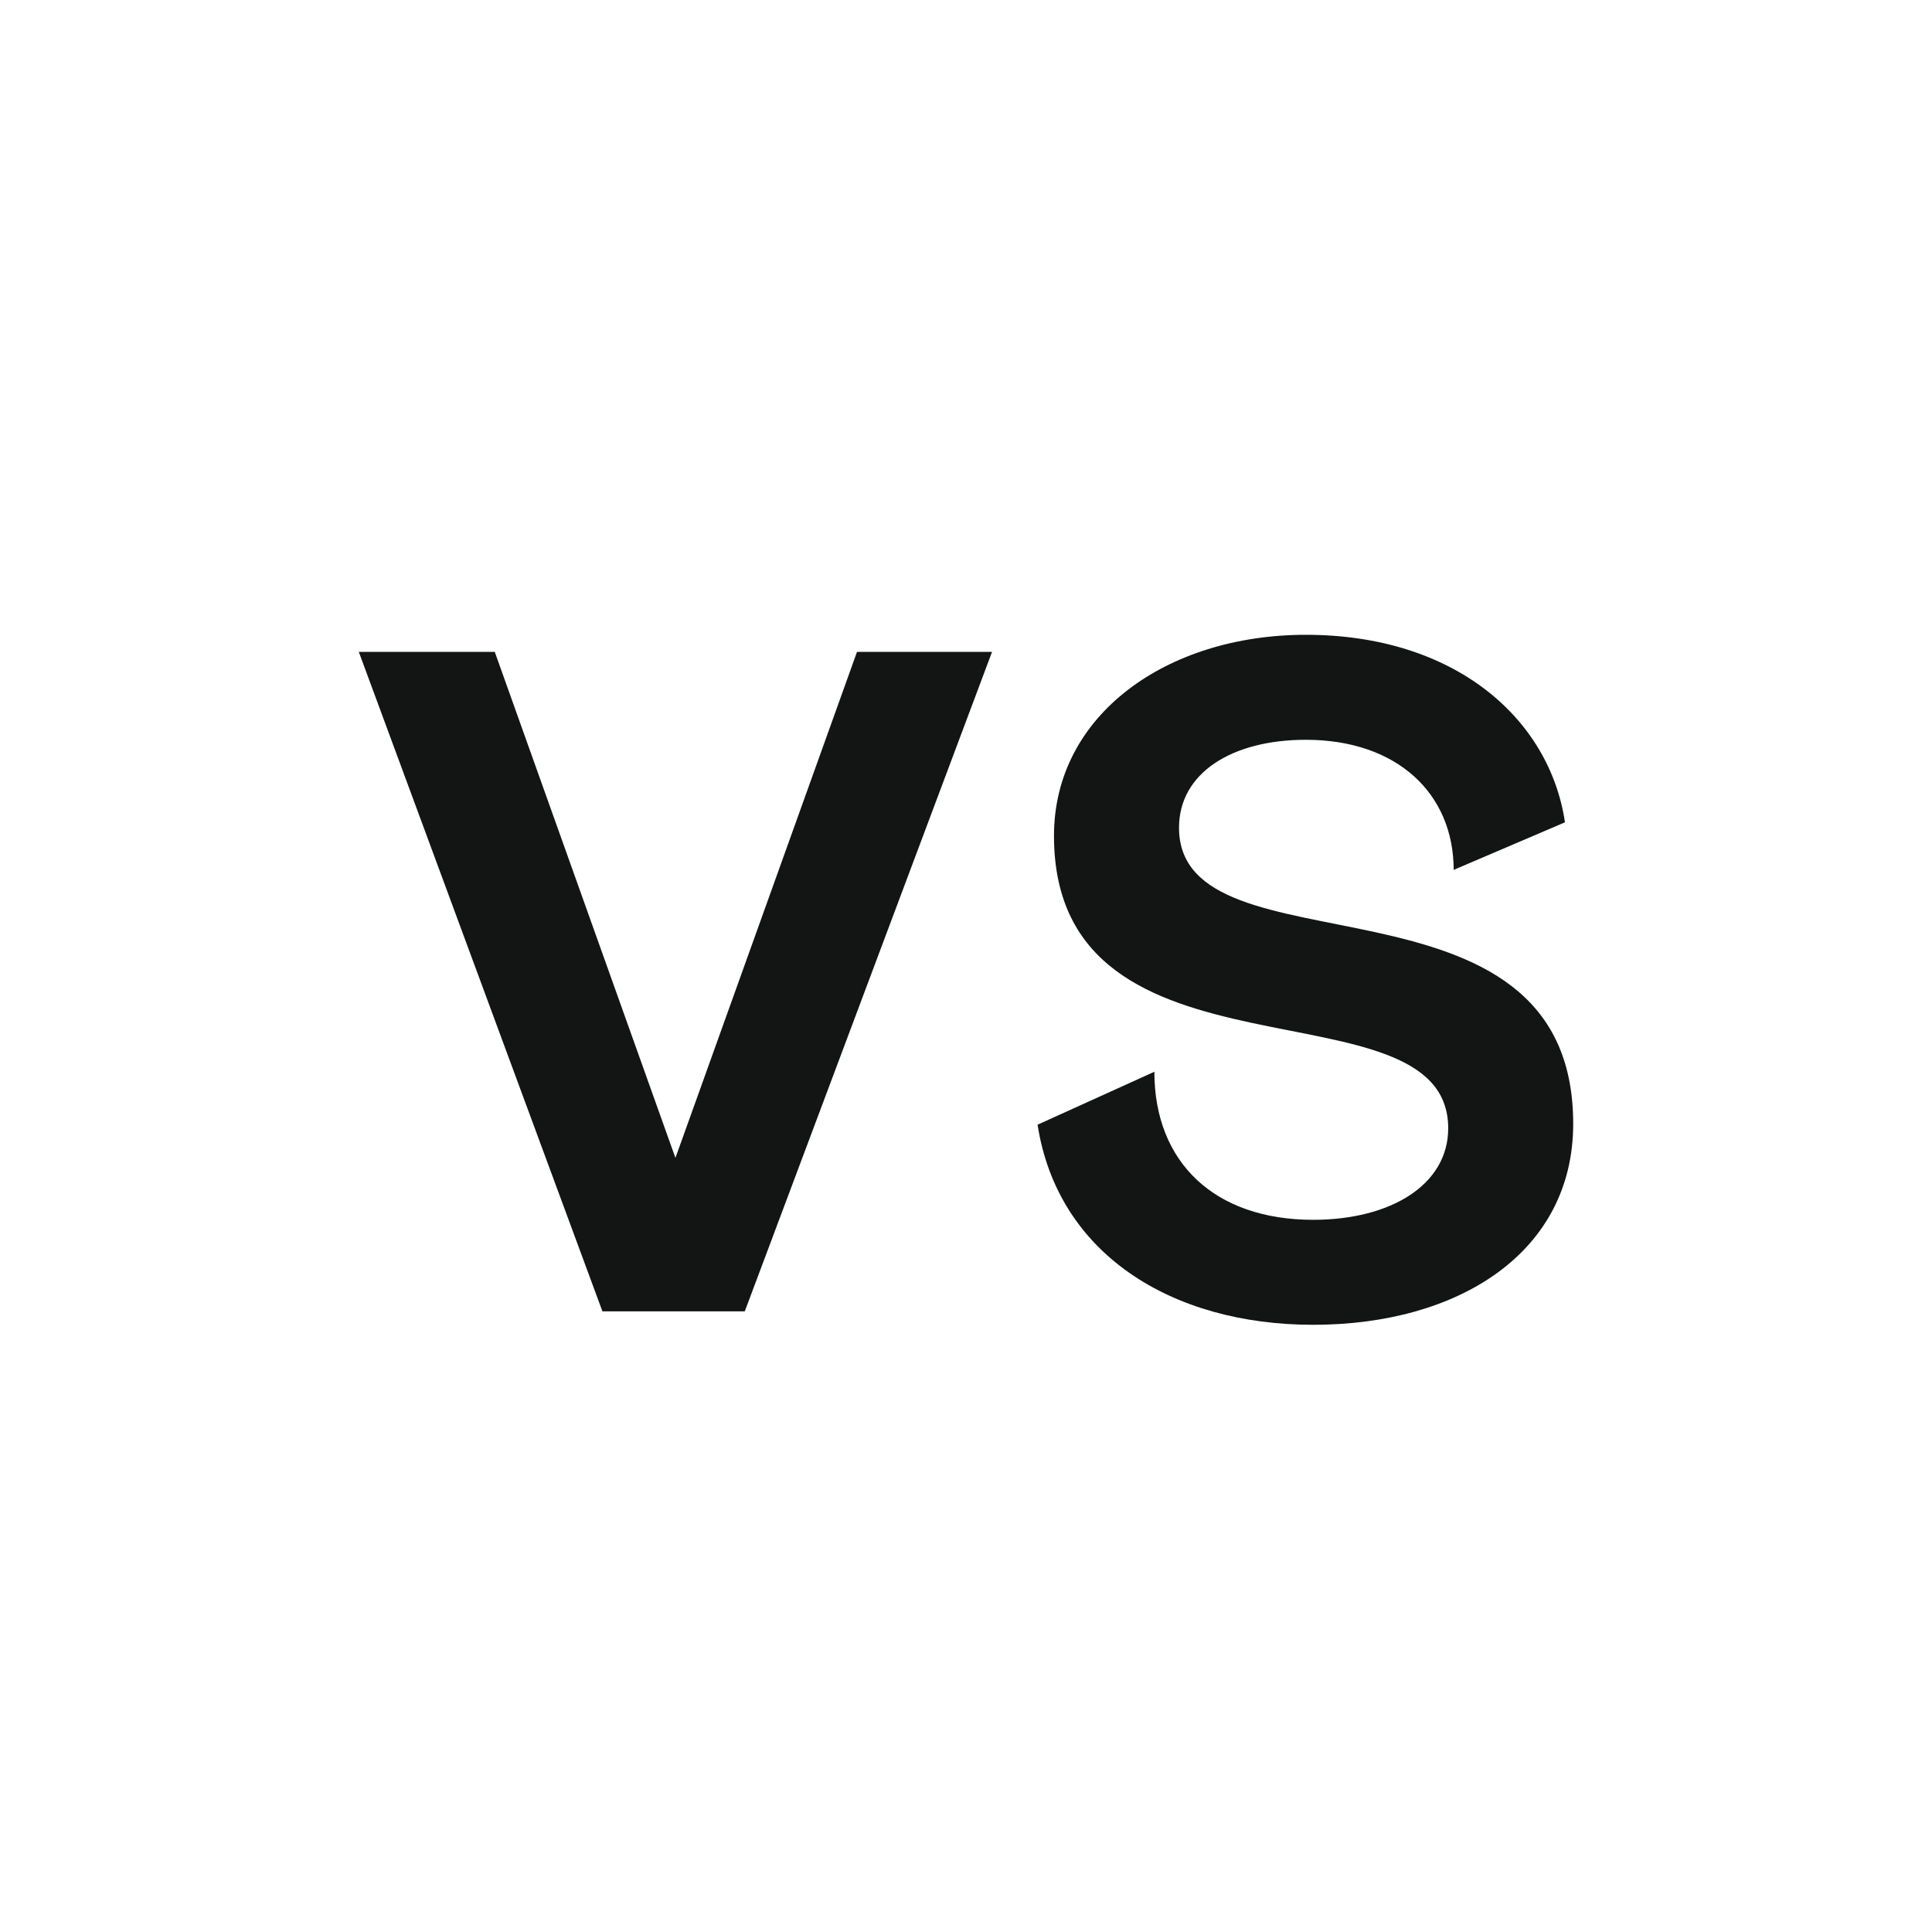 <svg width="70" height="70" viewBox="0 0 70 70" fill="none" xmlns="http://www.w3.org/2000/svg">
<g clip-path="url(#clip0_1274_3255)">
<mask id="mask0_1274_3255" style="mask-type:luminance" maskUnits="userSpaceOnUse" x="0" y="0" width="70" height="70">
<path d="M70 0H0V70H70V0Z" fill="white"/>
</mask>
<g mask="url(#mask0_1274_3255)">
<path d="M13 23.618H17.926L24.472 41.953L31.051 23.618H35.944L26.985 47.512H21.827L13 23.618Z" fill="#131514"/>
<path d="M47.313 23C52.702 23 56.14 26.023 56.702 29.794L52.669 31.518C52.669 28.754 50.619 26.804 47.313 26.804C44.635 26.804 42.718 28.006 42.718 29.99C42.718 35.484 57 31.03 57 40.718C57 45.367 52.867 48 47.578 48C42.453 48 38.32 45.432 37.593 40.75L41.825 38.832C41.825 42.116 44.007 44.196 47.578 44.196C50.388 44.196 52.471 42.928 52.471 40.88C52.471 35.321 38.188 39.775 38.188 30.282C38.188 25.893 42.288 23 47.313 23Z" fill="#131514"/>
</g>
</g>
<defs>
<clipPath id="clip0_1274_3255">
<rect width="70" height="70" fill="white"/>
</clipPath>
</defs>
</svg>
